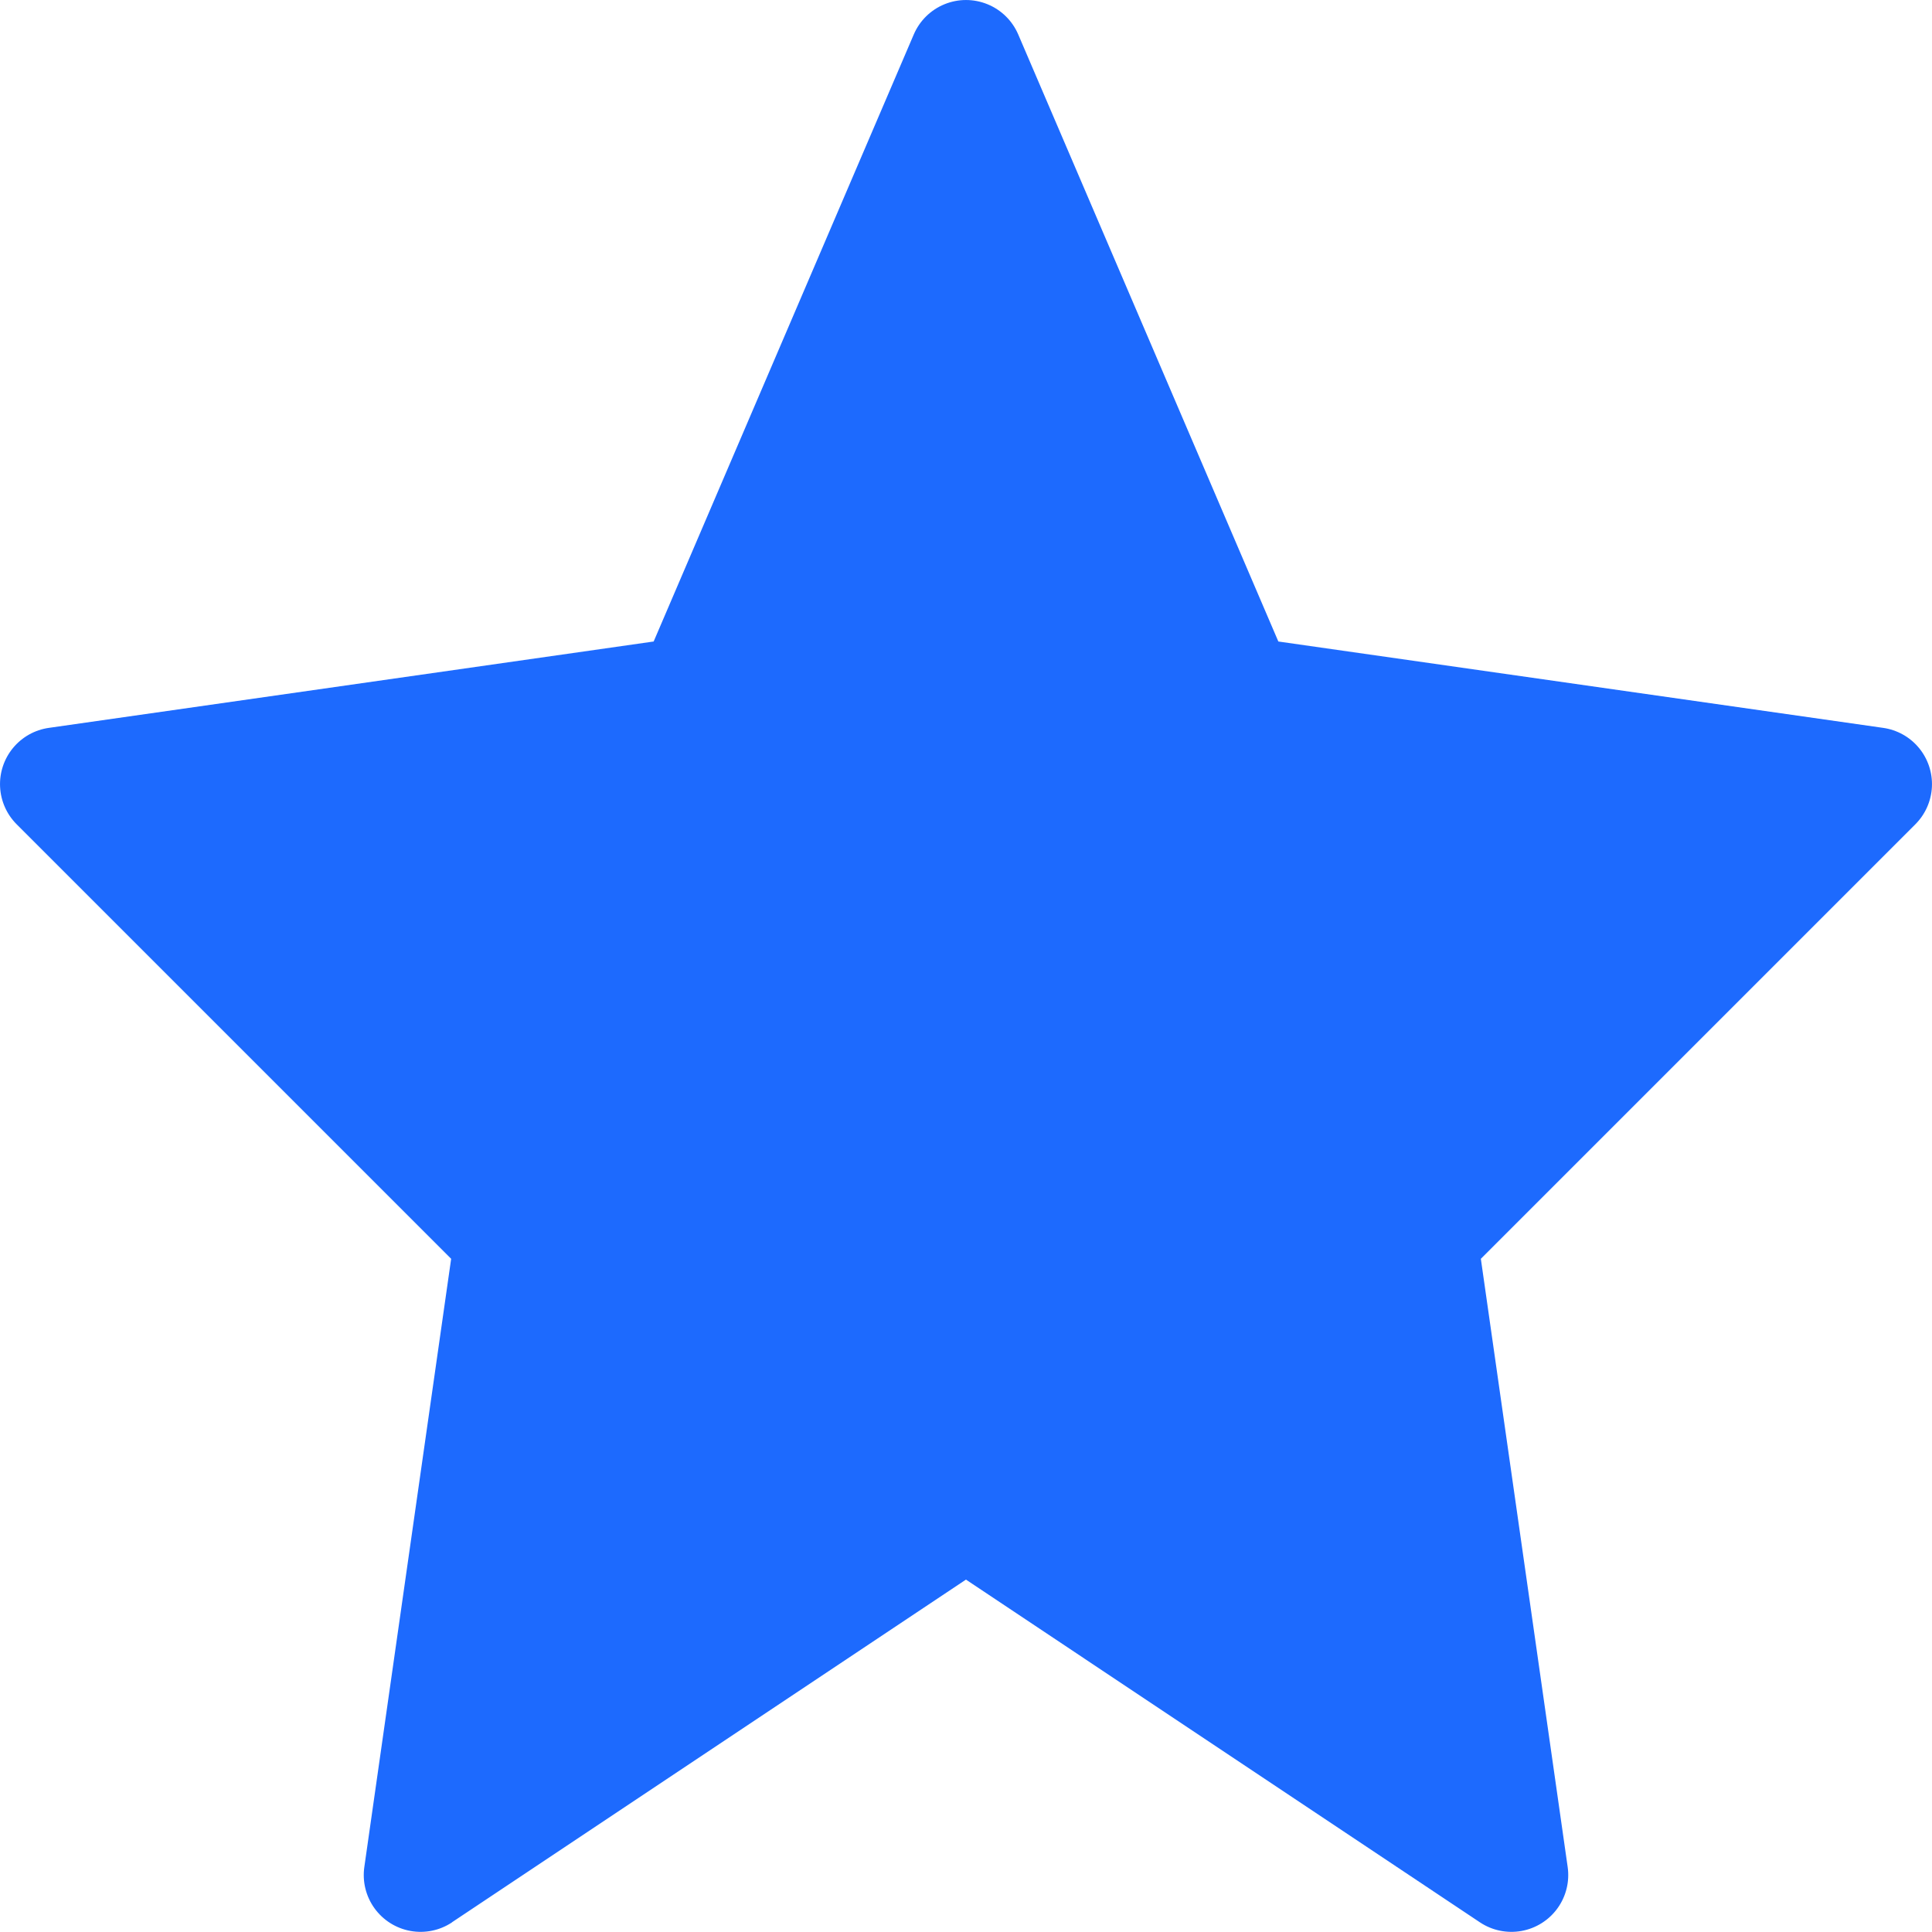 <svg xmlns="http://www.w3.org/2000/svg" xmlns:xlink="http://www.w3.org/1999/xlink" width="17.001" height="17.001" viewBox="0 0 17.001 17.001"><defs><clipPath id="clip-path"><path id="Path_21" data-name="Path 21" d="M319.978,531.916a.5.5,0,0,1-.772-.487l.764-5.352-3.823-3.823a.5.5,0,0,1,.283-.849l5.322-.76,2.289-5.342a.5.5,0,0,1,.919,0l2.289,5.342,5.322.76a.5.5,0,0,1,.283.849l-3.823,3.823.764,5.352a.5.5,0,0,1-.772.487L324.5,528.9l-4.522,3.015Z" fill="none"></path></clipPath></defs><g id="Group_42" data-name="Group 42" transform="translate(-316 -515)"><g id="Group_41" data-name="Group 41" clip-path="url(#clip-path)"><rect id="Rectangle_21" data-name="Rectangle 21" width="27.001" height="27.001" transform="translate(311 510)" fill="#1d6afe"></rect></g></g></svg>